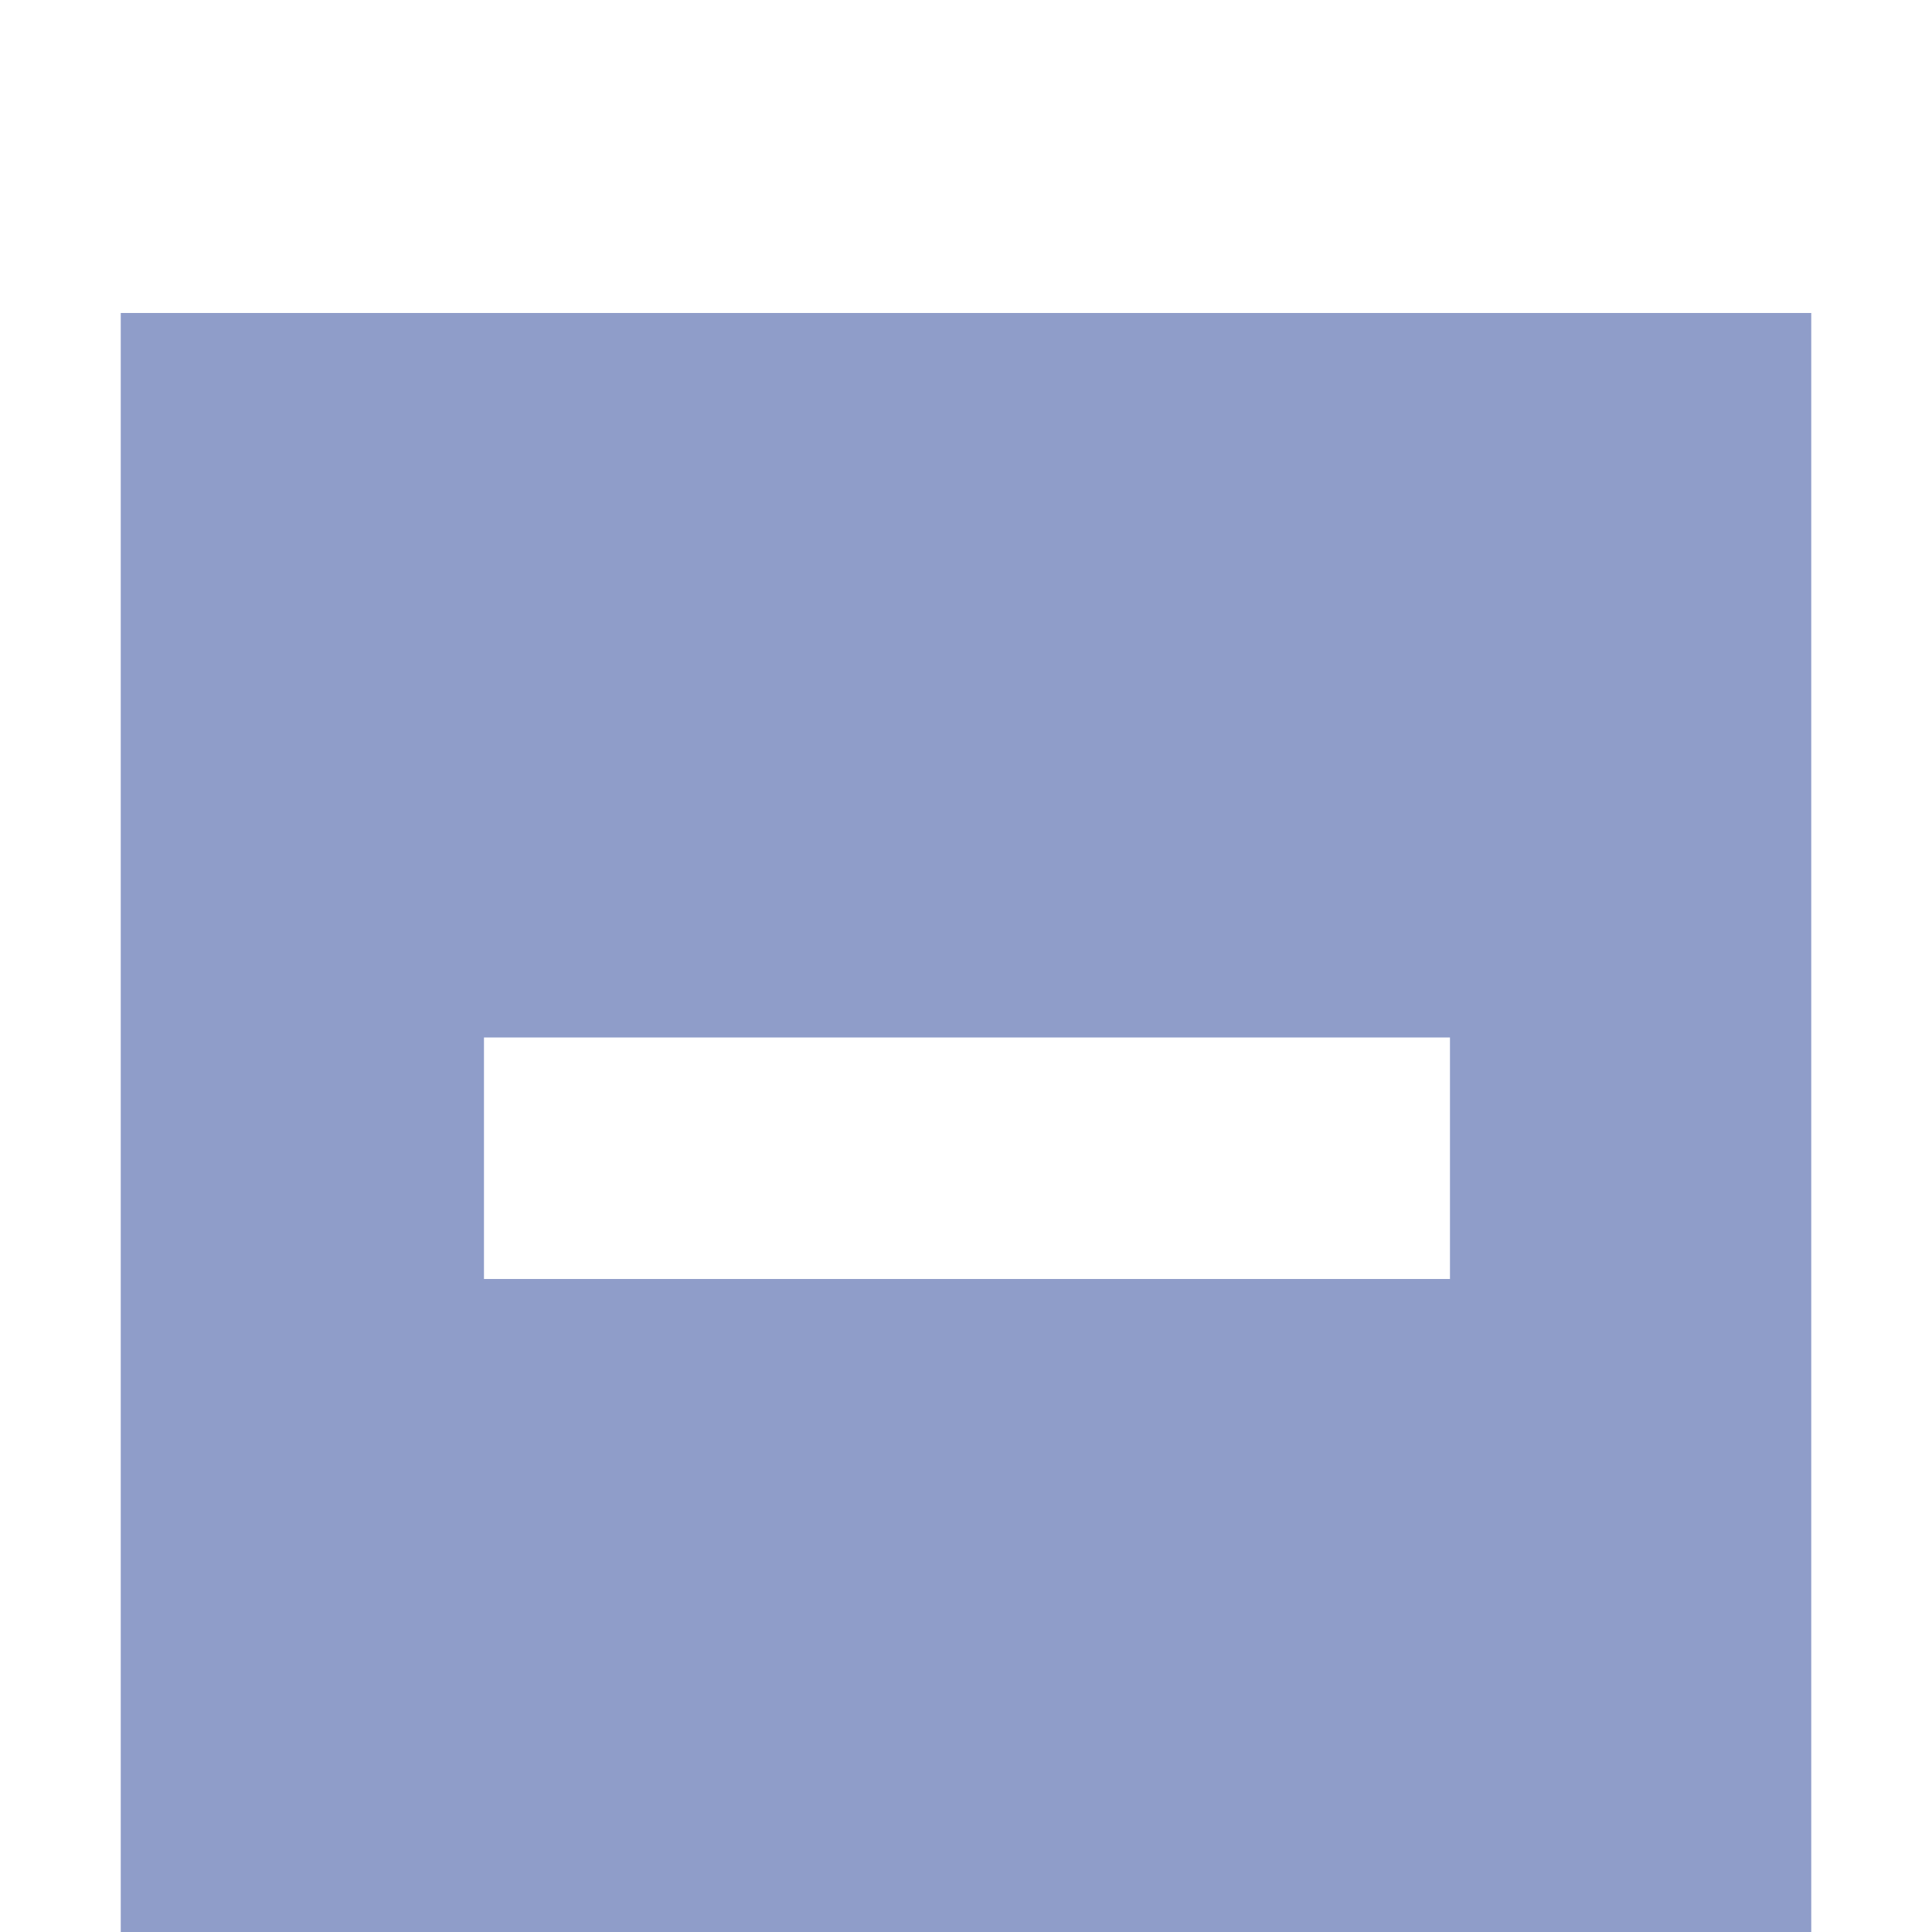 <svg viewBox="0 0 875 1000" class="icon" height="1em" width="1em" xmlns="http://www.w3.org/2000/svg">
    <path d="m0 788l0-876 875 0 0 876-875 0z m688-500l-500 0 0 125 500 0 0-125z" transform="matrix(1 0 0 -1 0 950)" fill="#8f9dc9">
    </path>
</svg>